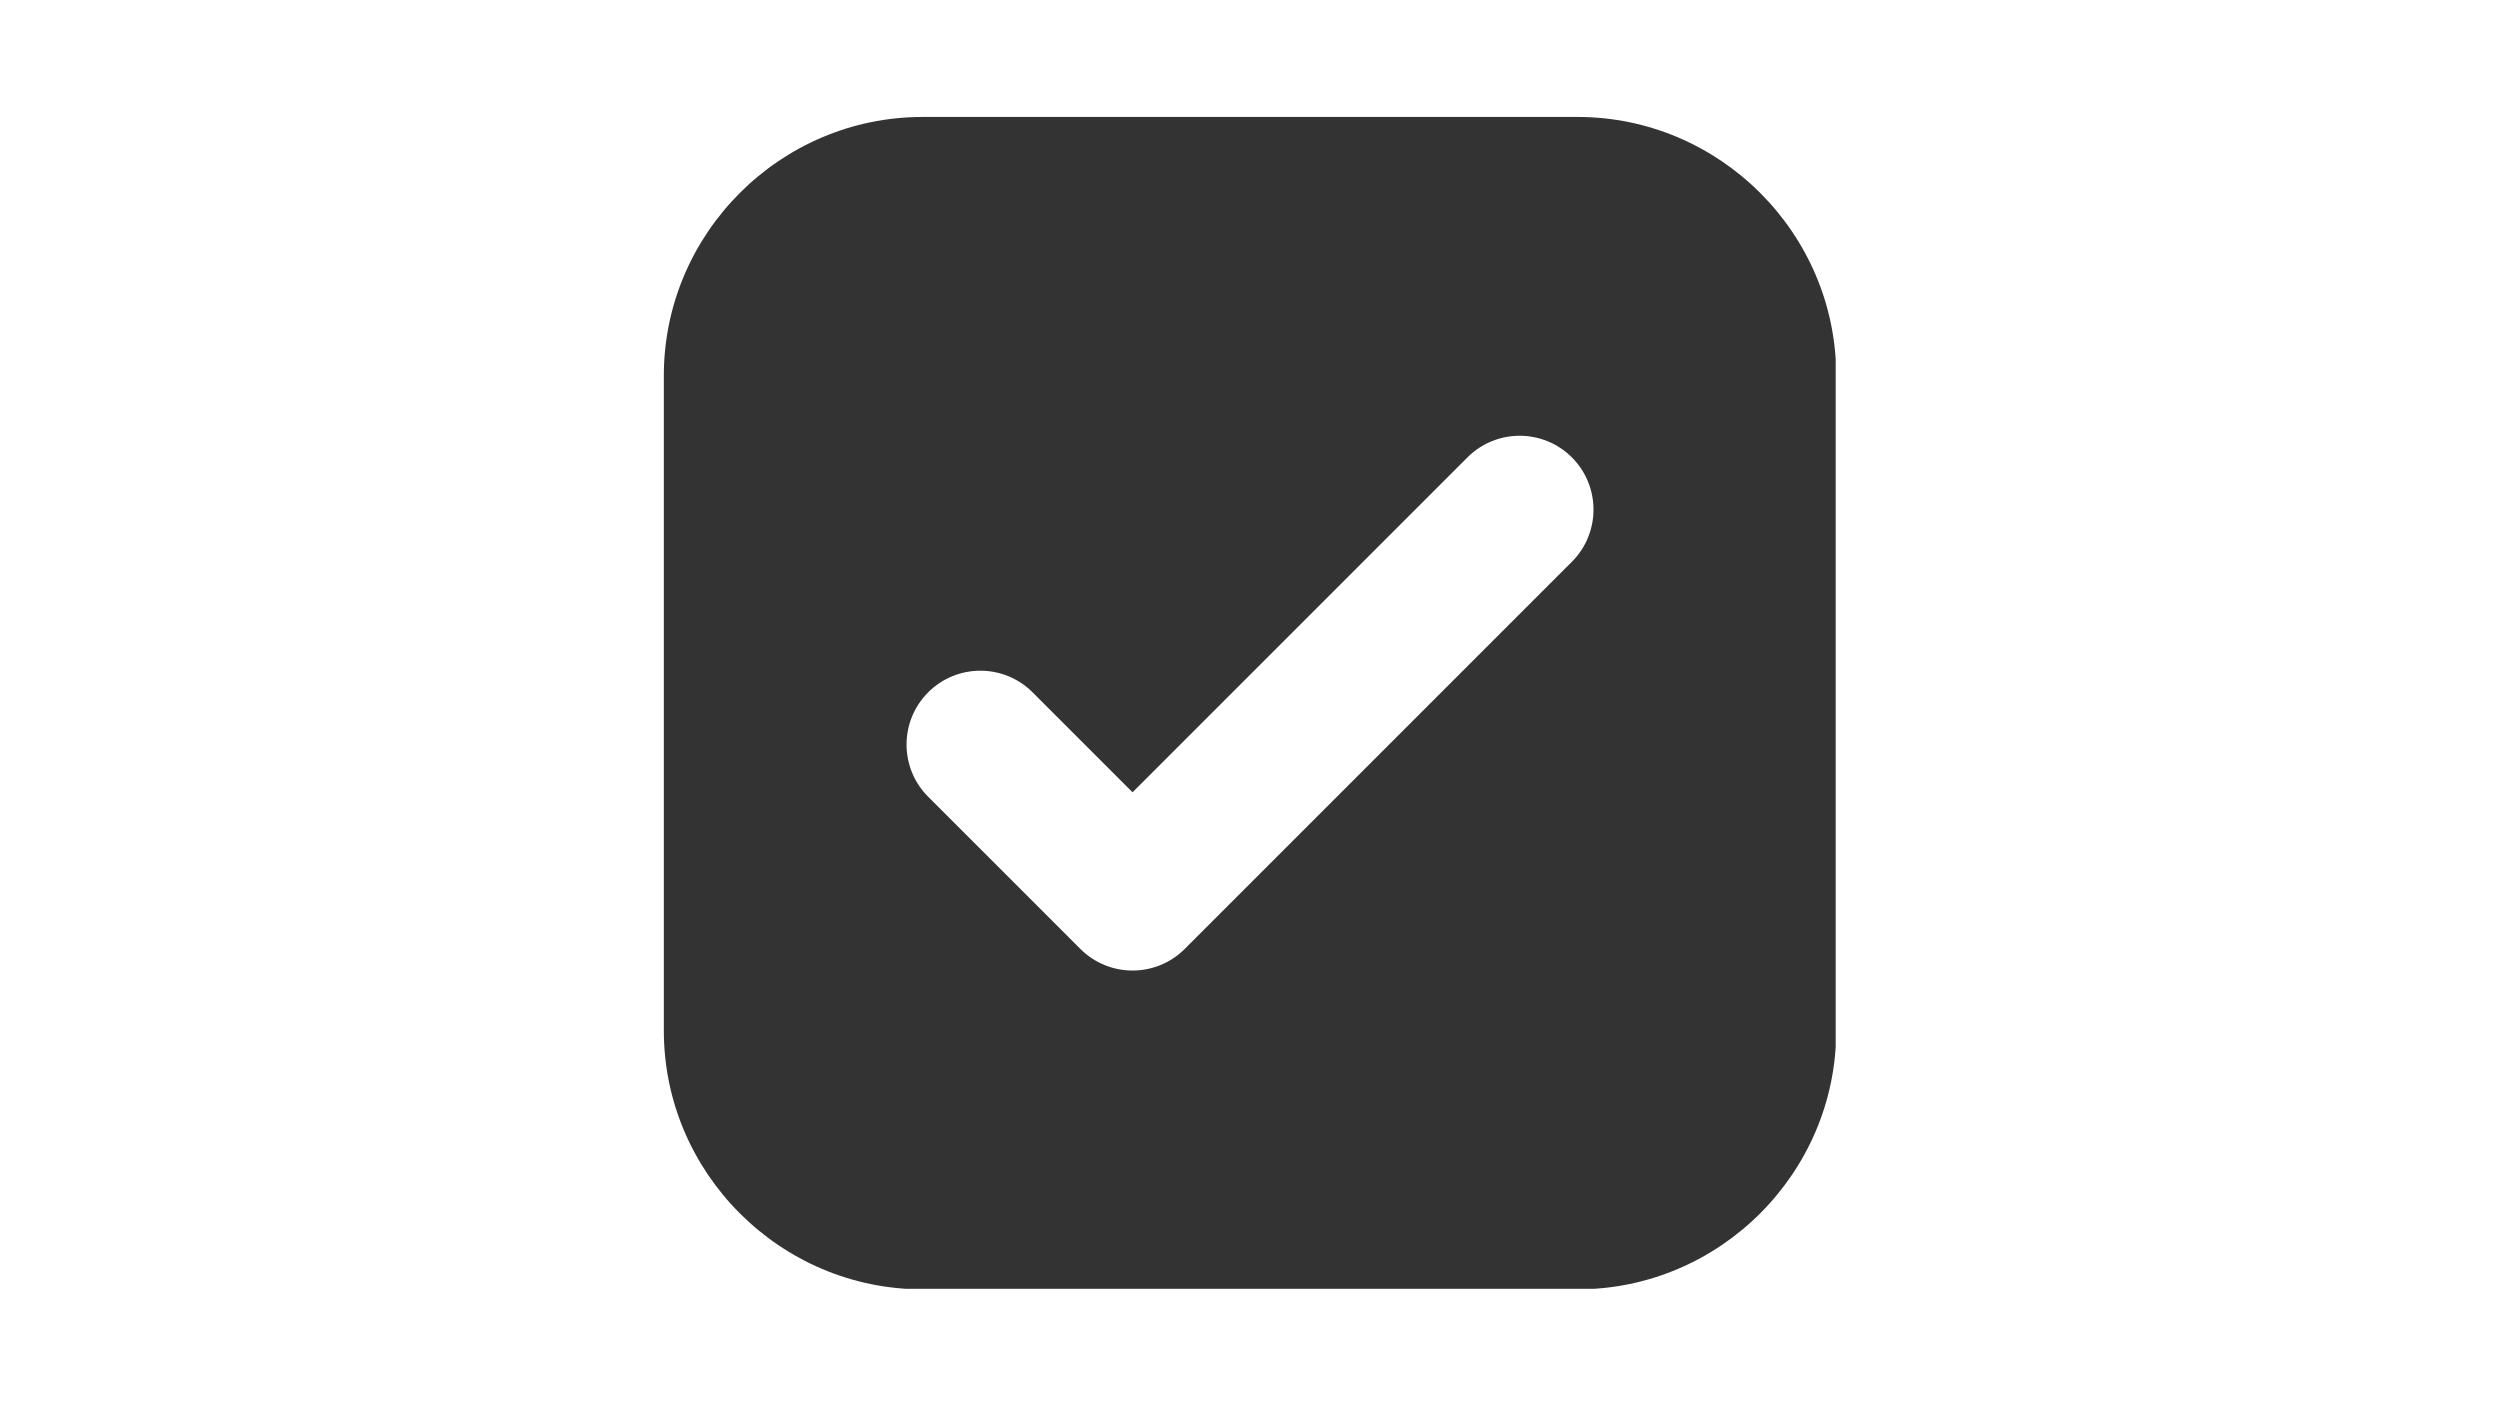 <?xml version="1.0" encoding="UTF-8"?> <svg xmlns="http://www.w3.org/2000/svg" xmlns:xlink="http://www.w3.org/1999/xlink" width="1920" zoomAndPan="magnify" viewBox="0 0 1440 810" height="1080" preserveAspectRatio="xMidYMid meet" version="1.0"><defs><clipPath id="657ba828c3"><path d="M 382.363 67.363 L 1057.363 67.363 L 1057.363 742.363 L 382.363 742.363 Z M 382.363 67.363 " clip-rule="nonzero"></path></clipPath></defs><rect x="-144" width="1728" fill="#ffffff" y="-81" height="972" fill-opacity="1"></rect><rect x="-144" width="1728" fill="#ffffff" y="-81" height="972" fill-opacity="1"></rect><g clip-path="url(#657ba828c3)"><path fill="#333333" d="M 531.395 67.363 L 908.633 67.363 C 990.598 67.363 1057.66 134.43 1057.66 216.395 L 1057.66 593.633 C 1057.66 675.598 990.598 742.66 908.633 742.66 L 531.395 742.66 C 449.43 742.66 382.363 675.598 382.363 593.633 L 382.363 216.395 C 382.363 134.43 449.43 67.363 531.395 67.363 " fill-opacity="1" fill-rule="evenodd"></path></g><path fill="#ffffff" d="M 652.348 456.359 L 845.262 263.449 C 861.863 246.848 888.797 246.848 905.398 263.449 C 922.004 280.055 922.004 306.984 905.398 323.59 L 682.641 546.352 C 682.566 546.426 682.496 546.5 682.422 546.574 C 665.816 563.18 638.879 563.18 622.277 546.574 L 614.254 538.559 L 614.258 538.551 L 534.625 458.926 C 518.02 442.32 518.02 415.383 534.625 398.781 C 551.23 382.176 578.168 382.176 594.77 398.781 L 652.348 456.359 " fill-opacity="1" fill-rule="evenodd"></path></svg> 
